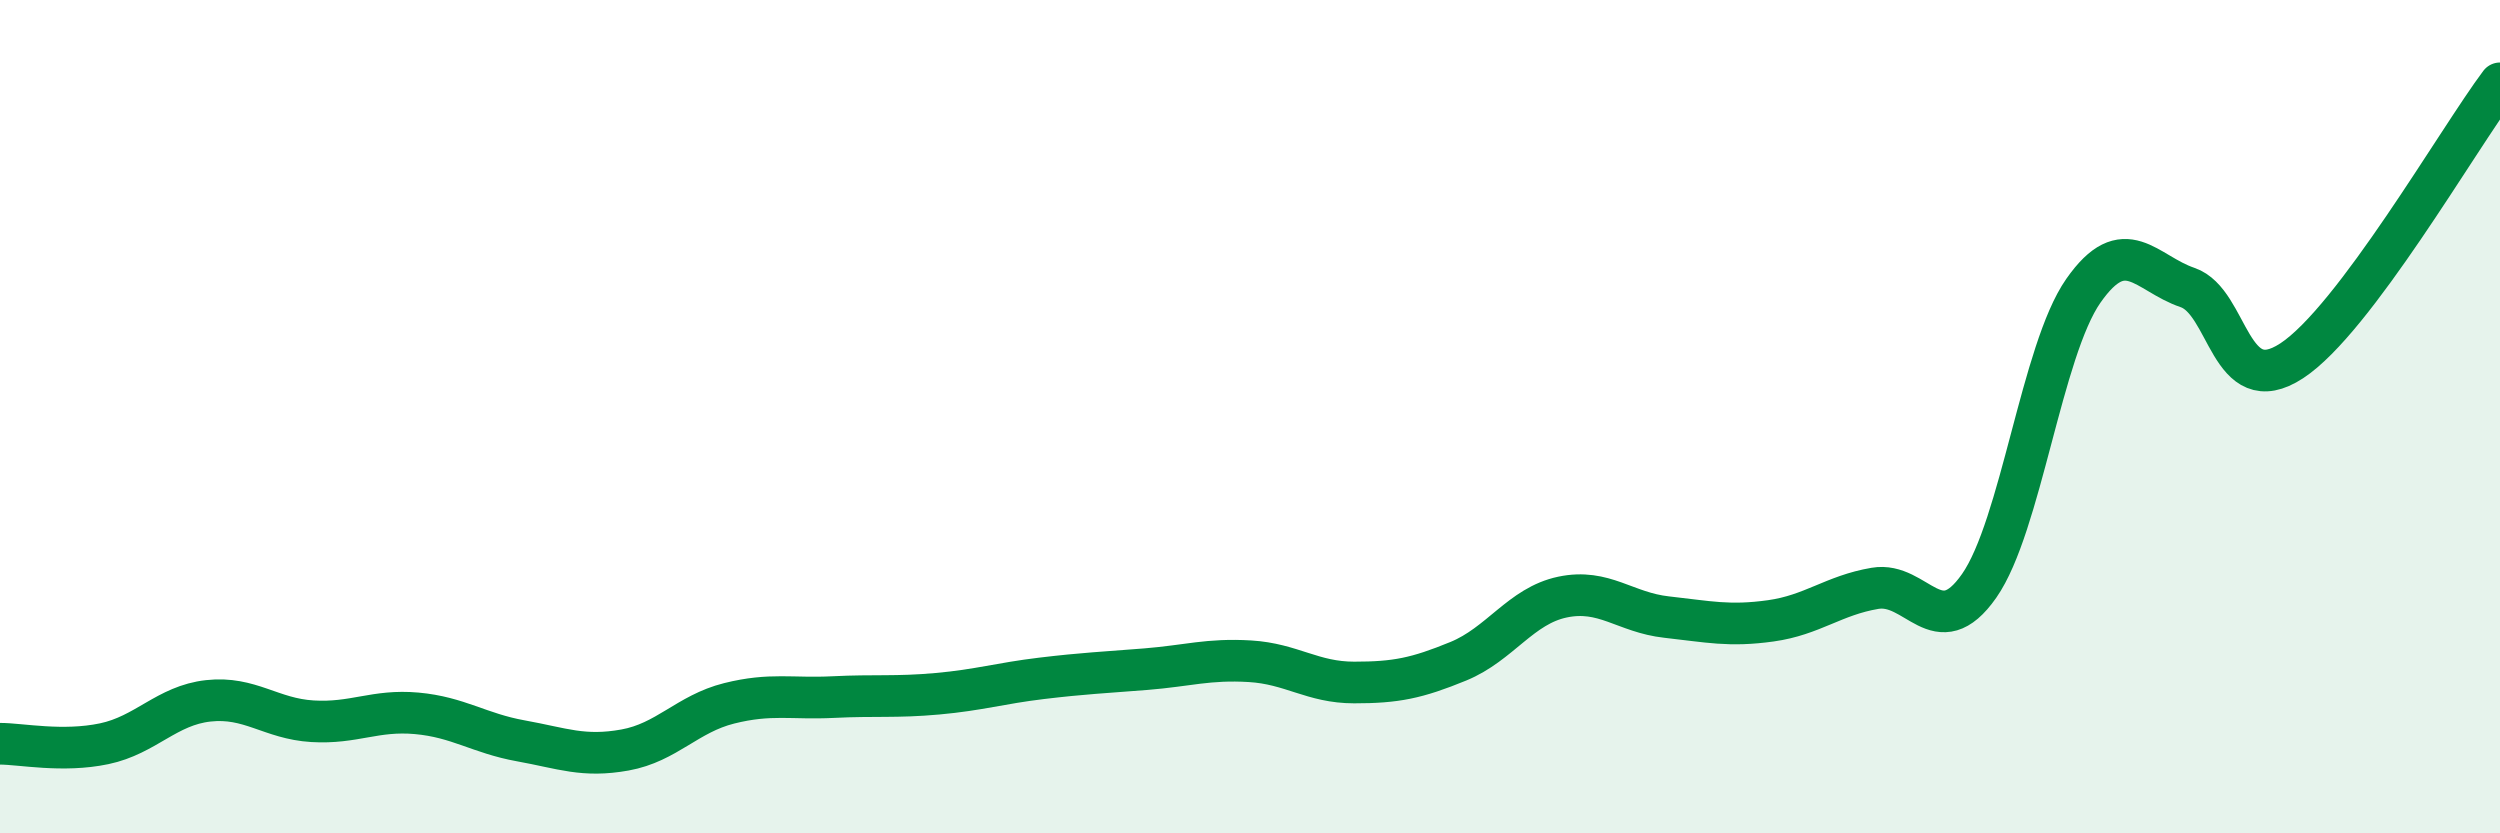 
    <svg width="60" height="20" viewBox="0 0 60 20" xmlns="http://www.w3.org/2000/svg">
      <path
        d="M 0,17.85 C 0.5,17.85 1.5,18.06 2.5,17.85 C 3.5,17.64 4,16.93 5,16.82 C 6,16.71 6.5,17.25 7.5,17.31 C 8.5,17.37 9,17.03 10,17.12 C 11,17.21 11.5,17.6 12.5,17.78 C 13.5,17.96 14,18.18 15,18 C 16,17.82 16.5,17.13 17.5,16.88 C 18.5,16.63 19,16.78 20,16.73 C 21,16.68 21.5,16.74 22.5,16.65 C 23.5,16.56 24,16.4 25,16.28 C 26,16.16 26.5,16.14 27.5,16.06 C 28.5,15.98 29,15.81 30,15.87 C 31,15.93 31.5,16.38 32.5,16.38 C 33.5,16.38 34,16.28 35,15.87 C 36,15.46 36.5,14.54 37.5,14.33 C 38.5,14.12 39,14.7 40,14.81 C 41,14.92 41.5,15.04 42.5,14.9 C 43.5,14.76 44,14.29 45,14.12 C 46,13.95 46.5,15.49 47.5,14.06 C 48.5,12.63 49,8.41 50,6.98 C 51,5.55 51.5,6.56 52.5,6.9 C 53.5,7.24 53.5,9.64 55,8.66 C 56.5,7.68 59,3.33 60,2L60 20L0 20Z"
        fill="#008740"
        opacity="0.1"
        stroke-linecap="round"
        stroke-linejoin="round"
      />
      <path
        d="M 0,17.85 C 0.5,17.85 1.5,18.06 2.5,17.85 C 3.5,17.64 4,16.93 5,16.82 C 6,16.71 6.5,17.25 7.5,17.31 C 8.5,17.37 9,17.03 10,17.12 C 11,17.21 11.5,17.6 12.5,17.78 C 13.5,17.96 14,18.18 15,18 C 16,17.82 16.5,17.13 17.5,16.88 C 18.5,16.63 19,16.78 20,16.73 C 21,16.68 21.5,16.74 22.5,16.65 C 23.5,16.56 24,16.4 25,16.28 C 26,16.16 26.5,16.14 27.5,16.06 C 28.5,15.98 29,15.81 30,15.87 C 31,15.93 31.5,16.38 32.5,16.38 C 33.5,16.38 34,16.28 35,15.87 C 36,15.46 36.5,14.54 37.5,14.33 C 38.5,14.12 39,14.7 40,14.81 C 41,14.92 41.5,15.04 42.5,14.9 C 43.5,14.76 44,14.29 45,14.12 C 46,13.95 46.5,15.49 47.5,14.06 C 48.5,12.63 49,8.41 50,6.98 C 51,5.55 51.5,6.56 52.5,6.9 C 53.5,7.24 53.5,9.64 55,8.66 C 56.5,7.68 59,3.33 60,2"
        stroke="#008740"
        stroke-width="1"
        fill="none"
        stroke-linecap="round"
        stroke-linejoin="round"
      />
    </svg>
  
